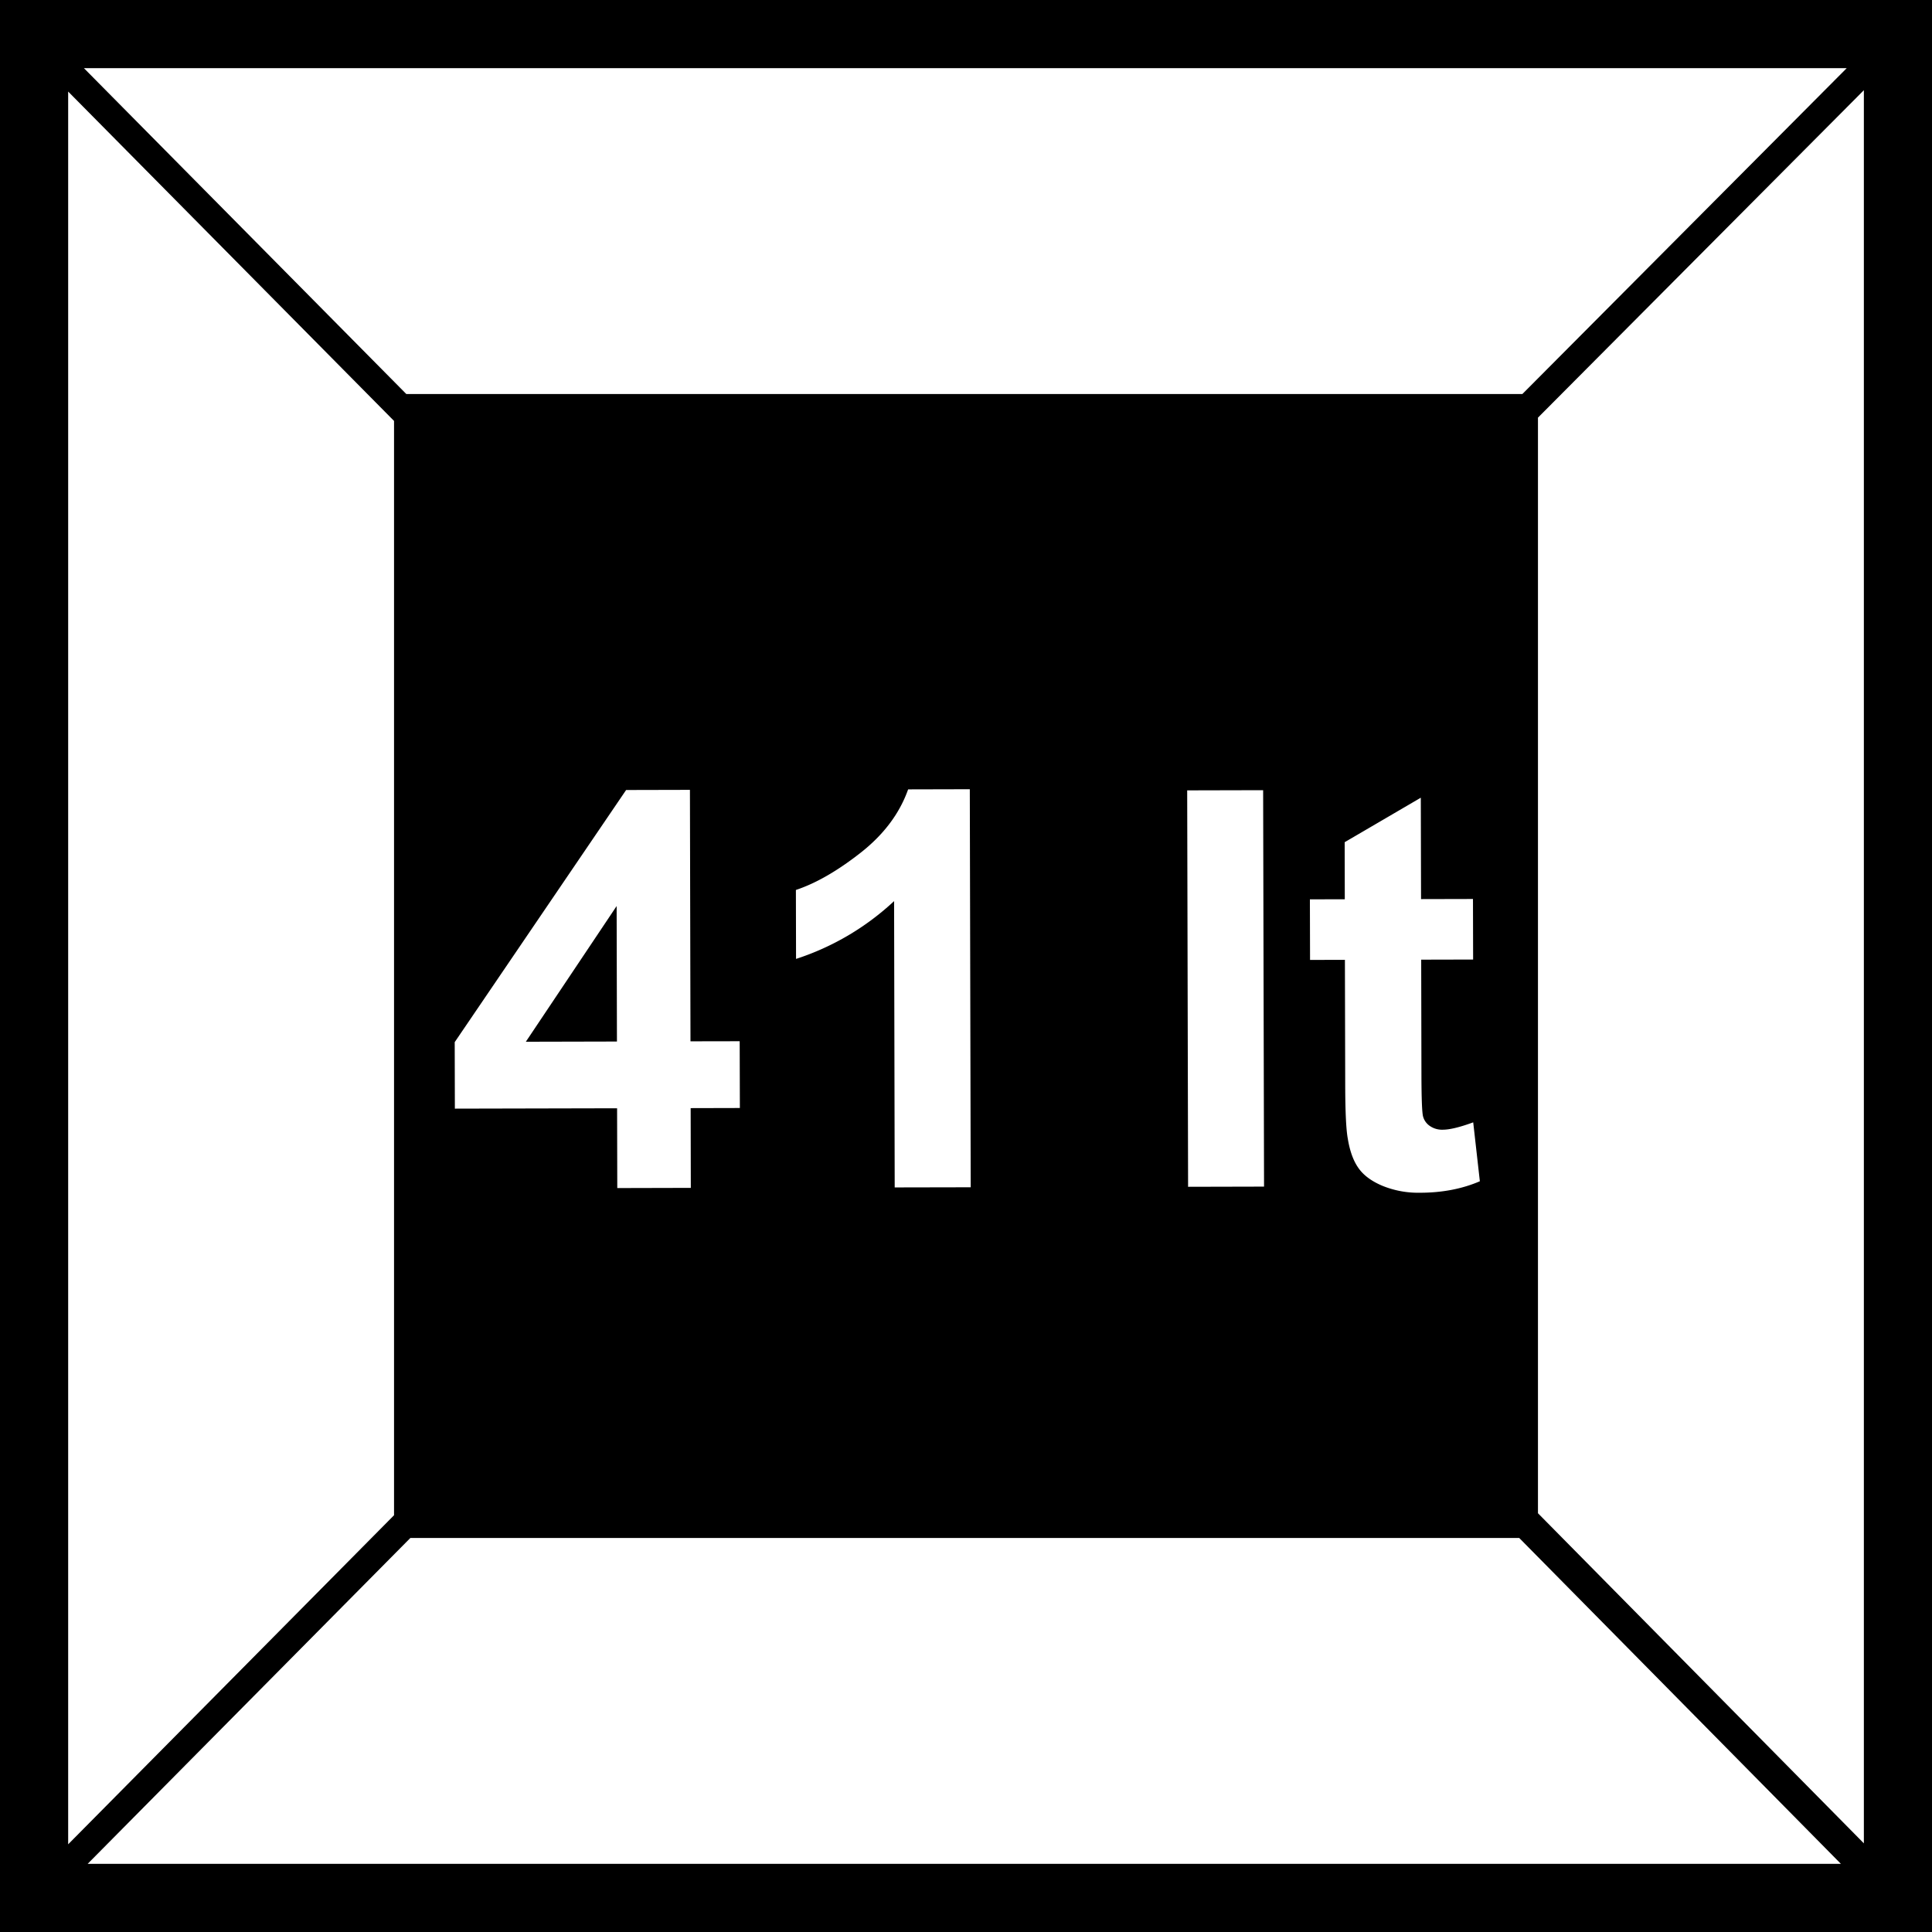 <svg width="64" height="64" fill="none" xmlns="http://www.w3.org/2000/svg"><g clip-path="url(#a)" fill="#000"><path d="m20.437 34.502-.01-4.488-3.008 4.495 3.018-.007Z"/><path fill-rule="evenodd" clip-rule="evenodd" d="M0 0h64v64H0V0Zm61.175 2.258L50.43 13.053H13.46L2.78 2.258h58.396Zm.568.73L50.947 13.835v36.293l10.796 10.935V2.989Zm-.76 58.755L50.326 50.947H13.594L2.904 61.742h58.08Zm-58.725-.648 10.795-10.901v-36.25L2.258 3.033v58.06ZM32.156 39.33l-2.518.005-.02-9.485a8.685 8.685 0 0 1-3.248 1.915l-.005-2.284c.656-.217 1.369-.626 2.138-1.228.769-.602 1.296-1.303 1.58-2.104l2.043-.005.03 13.186Zm-11.708.026-.006-2.643-5.374.012-.005-2.203 5.678-8.352 2.114-.005.018 8.33 1.63-.003.006 2.212-1.63.004.005 2.642-2.436.006Zm18.879-13.174.03 13.132 2.516-.006-.03-13.132-2.516.006Zm9.467 3.598.005 2.006-1.72.004.008 3.834c.002.776.02 1.229.053 1.357a.552.552 0 0 0 .224.317.708.708 0 0 0 .426.125c.233 0 .57-.082 1.012-.244l.22 1.952c-.586.252-1.248.38-1.989.38a3.142 3.142 0 0 1-1.227-.225c-.365-.152-.633-.348-.803-.59-.171-.24-.29-.568-.356-.98-.055-.292-.083-.883-.085-1.773l-.01-4.147-1.155.003-.005-2.007 1.156-.003-.004-1.89 2.522-1.474.008 3.359 1.72-.004Z"/></g><defs><clipPath id="a"><path fill="#fff" d="M0 0h64v64H0z"/></clipPath></defs></svg>